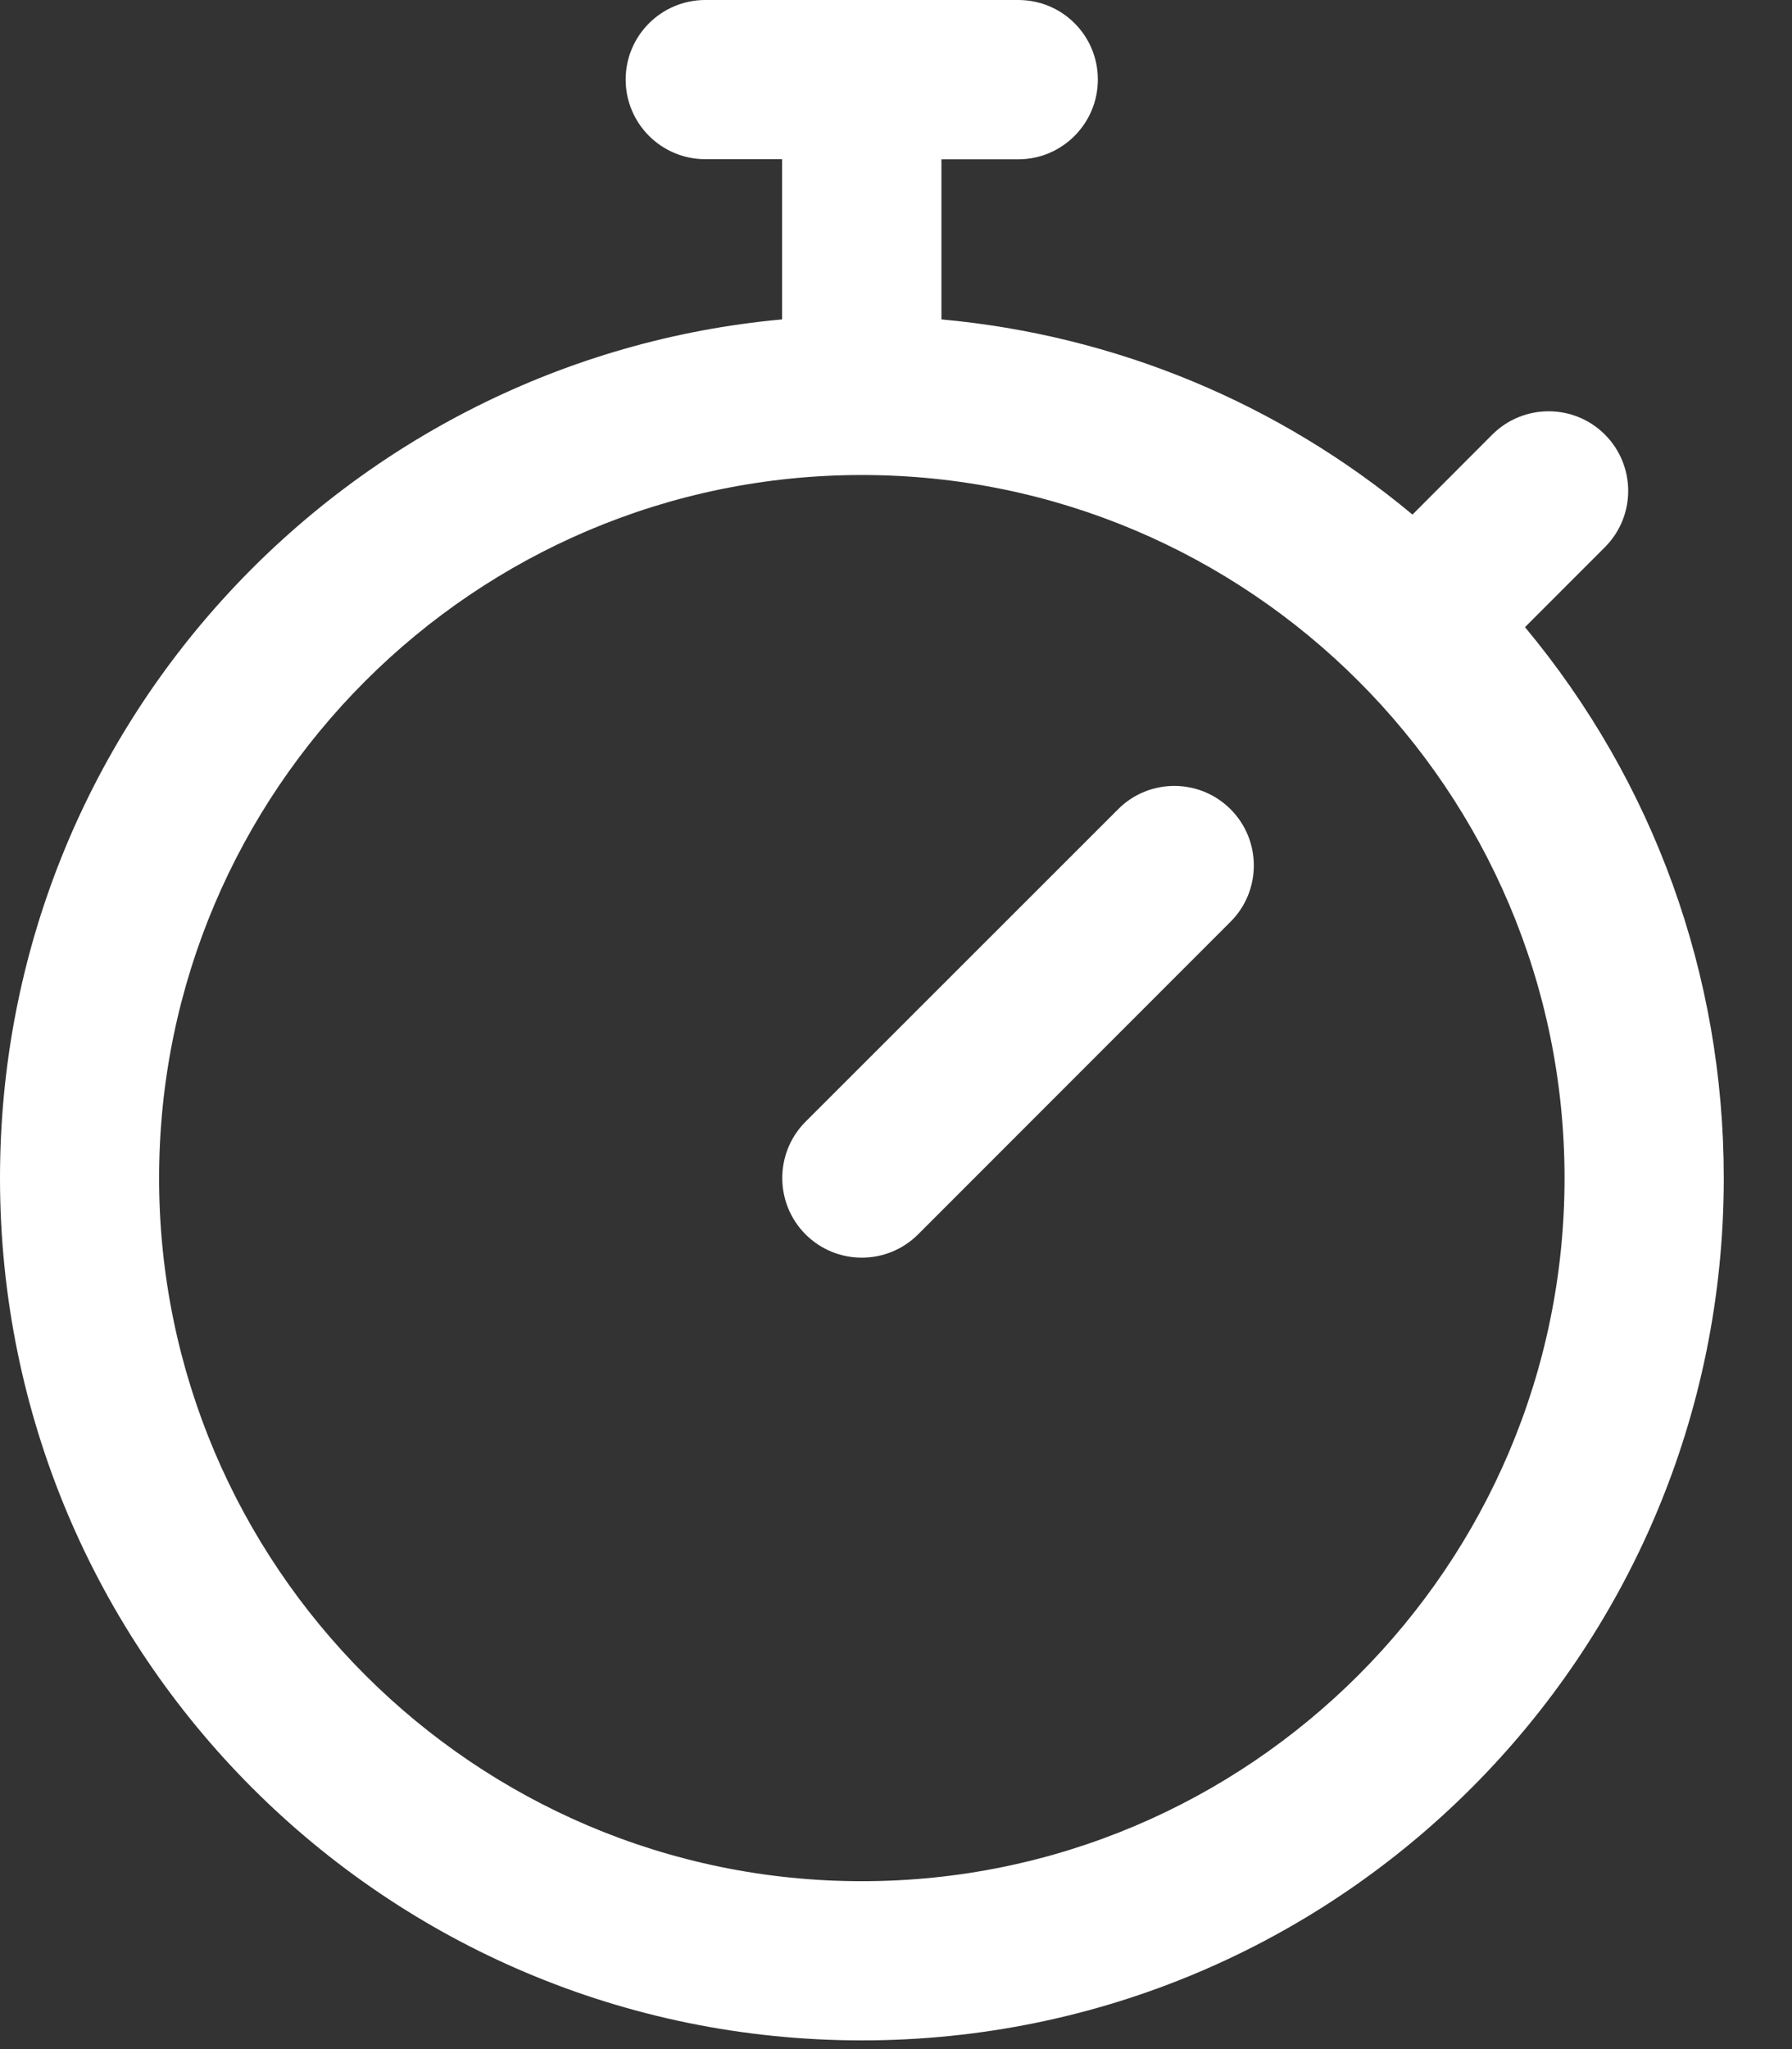 <svg xmlns="http://www.w3.org/2000/svg" width="14" height="16" viewBox="0 0 14 16">
    <rect x="0" y="0" width="14" height="16" fill="#333333" stroke="none"/>
    <path fill="#FFF" d="M11.914 4.897l.624-.624c.243-.243.243-.637 0-.88-.242-.242-.636-.242-.879 0l-.624.625c-1.048-.873-2.322-1.4-3.68-1.524v-1.25h.6c.344 0 .622-.28.622-.623C8.577.278 8.3 0 7.956 0H5.51c-.343 0-.622.278-.622.621 0 .344.279.622.622.622h.6v1.251C2.712 2.804 0 5.66 0 9.199c0 3.721 3.011 6.733 6.733 6.733 3.722 0 6.734-3.011 6.734-6.733 0-1.59-.548-3.095-1.553-4.302zm-5.18 9.792c-3.028 0-5.491-2.463-5.491-5.49 0-3.028 2.463-5.49 5.49-5.49 3.028 0 5.49 2.462 5.49 5.49 0 3.027-2.462 5.49-5.49 5.49zm2.88-8.37c.242.242.242.636 0 .878L7.173 9.638c-.243.243-.637.243-.88 0-.242-.243-.242-.636 0-.879l2.442-2.44c.242-.243.636-.243.879 0z"/>
</svg>
